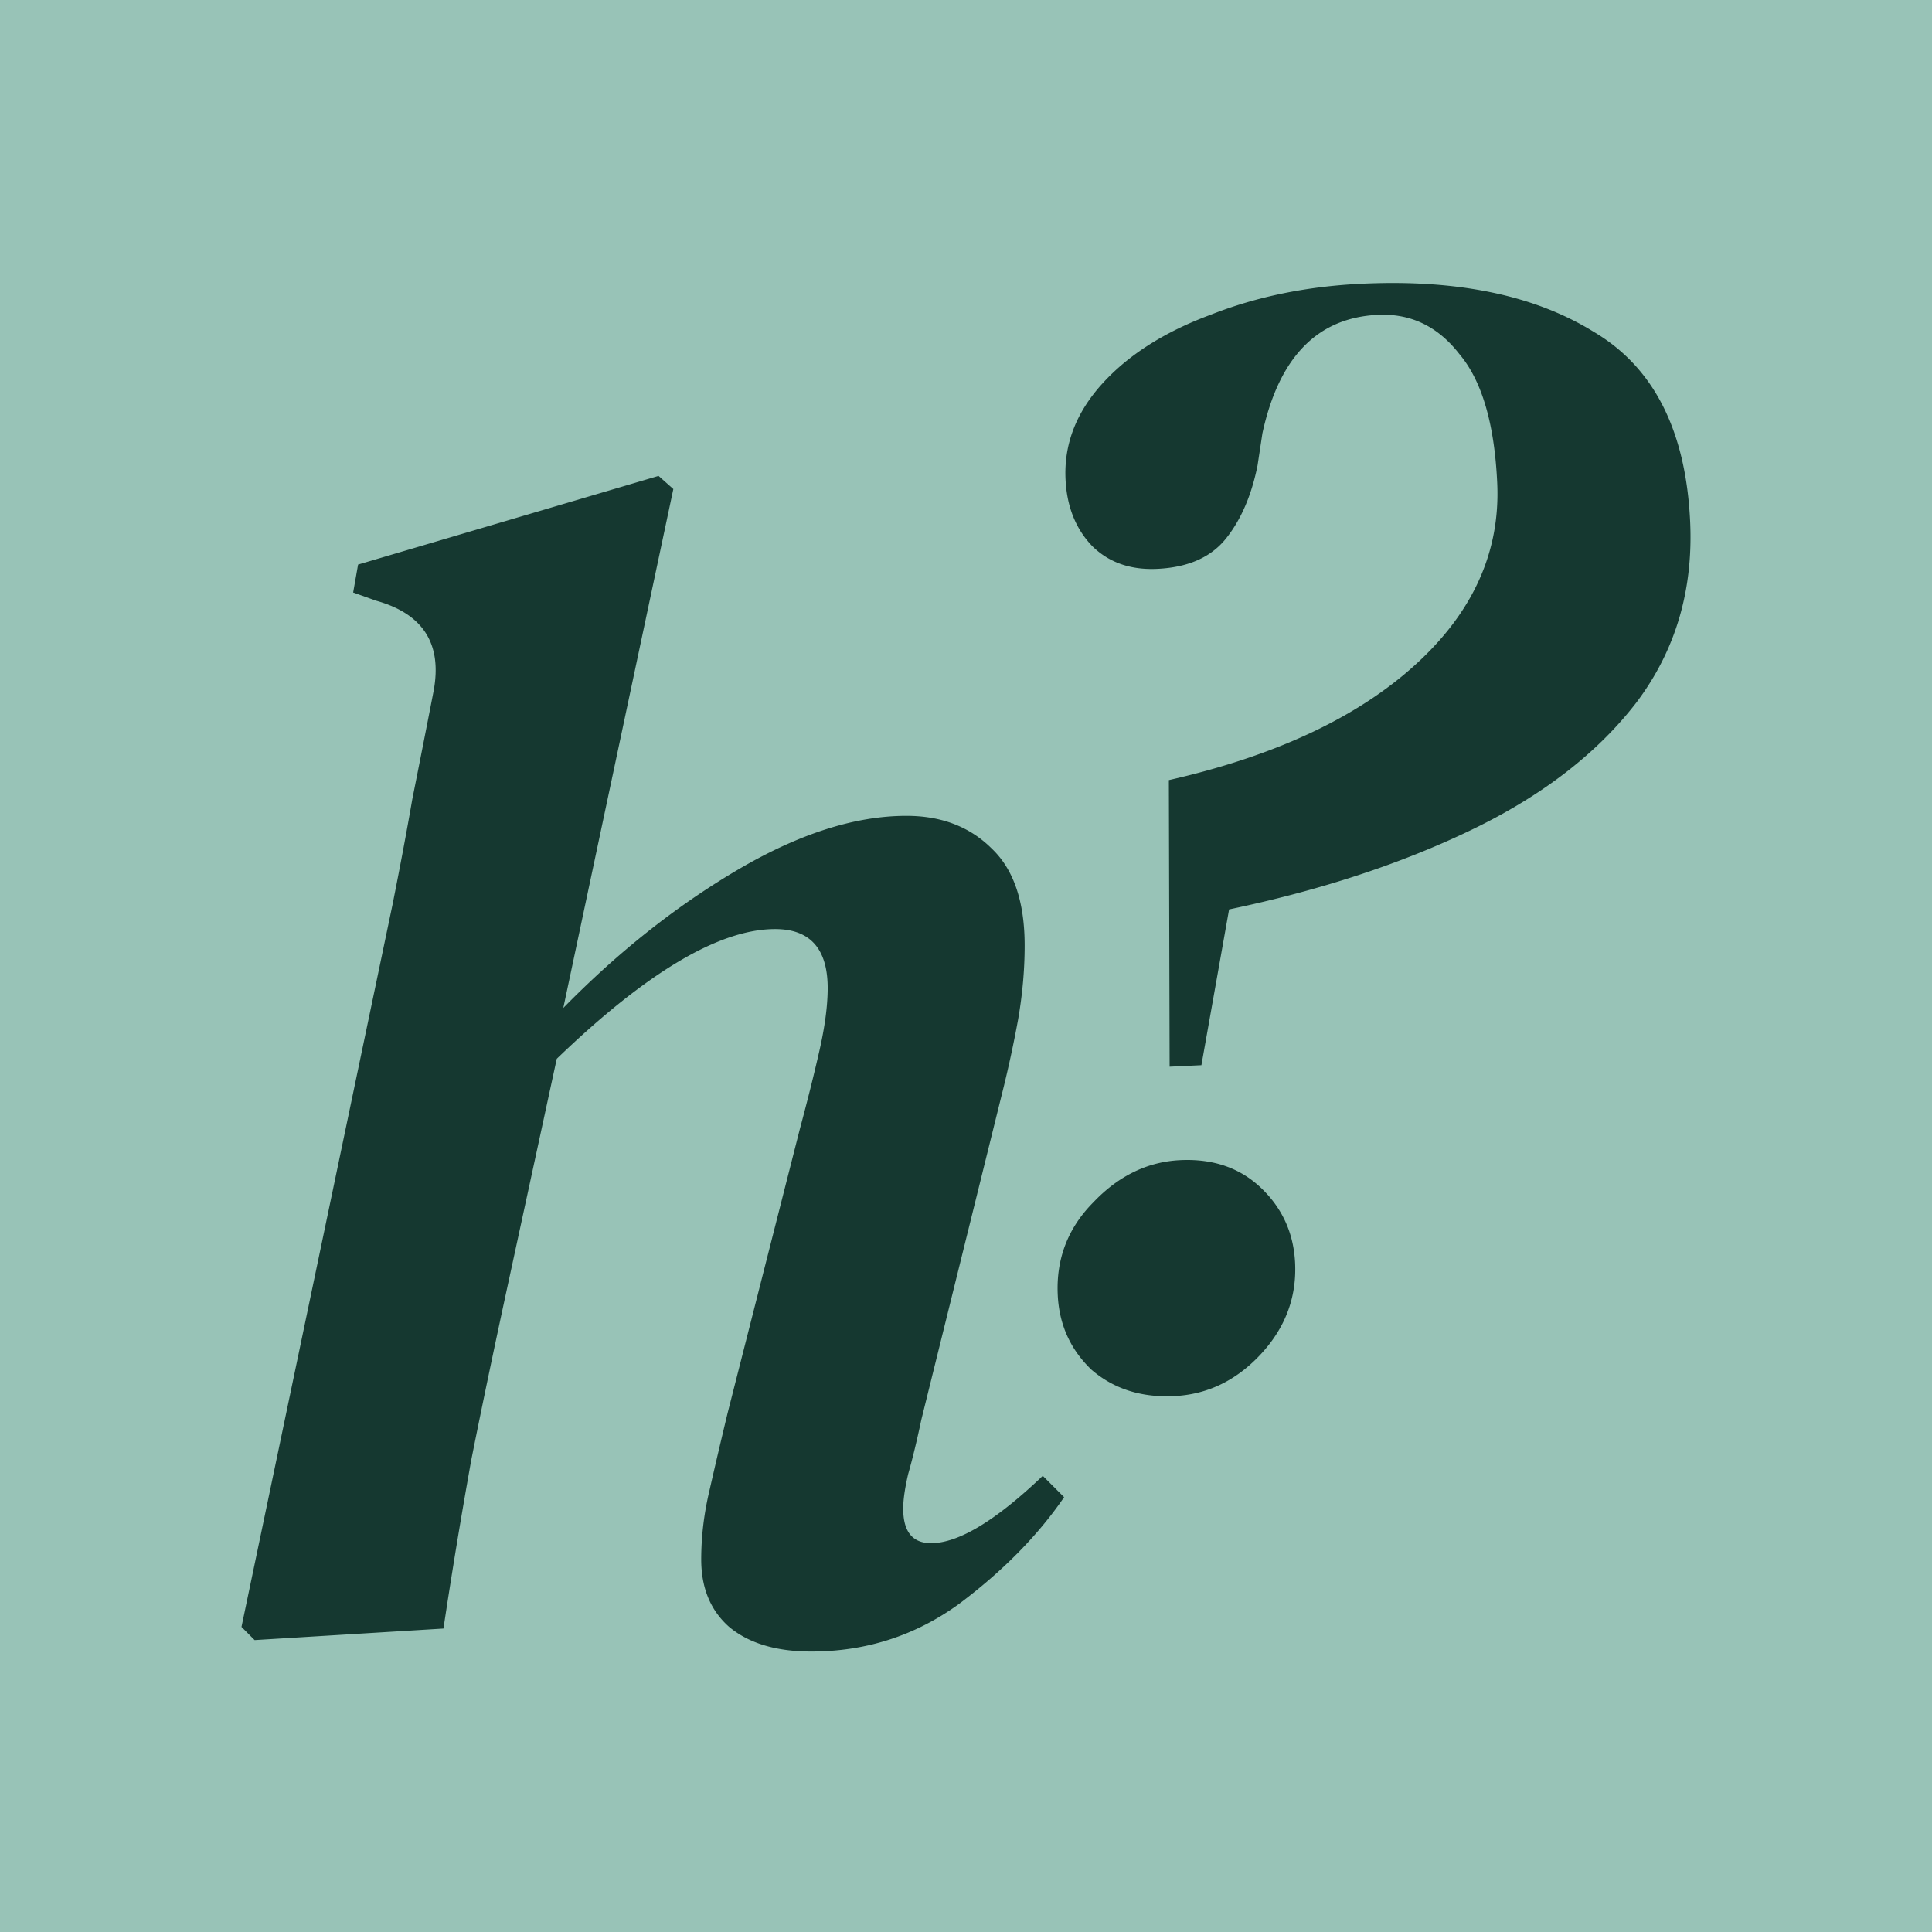 <svg xmlns="http://www.w3.org/2000/svg" width="64" height="64" fill="none"><g clip-path="url(#a)"><path fill="#98C3B7" d="M0 0h64v64H0z"/><path fill="#153830" d="M8.435 54.33 8 53.893l5.004-23.932q.38-1.904.653-3.48.358-1.795.707-3.59.435-2.34-1.904-2.992l-.761-.272.163-.925 9.953-2.937.49.435-3.645 17.19q2.719-2.774 5.765-4.569t5.602-1.795q1.74 0 2.829 1.088 1.087 1.034 1.087 3.209 0 1.197-.217 2.448a39 39 0 0 1-.544 2.502L30.518 47.04q-.218 1.033-.435 1.795-.164.707-.163 1.142 0 1.142.924 1.142 1.36 0 3.699-2.23l.707.707q-1.305 1.905-3.481 3.536-2.175 1.577-4.895 1.577-1.74 0-2.72-.816-.924-.816-.925-2.23 0-1.142.272-2.284.272-1.197.599-2.557l2.393-9.41q.38-1.413.652-2.61t.273-2.067q0-1.958-1.741-1.958-2.774 0-7.234 4.297l-1.577 7.288q-.708 3.264-1.251 5.983-.502 2.794-.925 5.603zm30.31-18.994-.025-9.494q5.271-1.198 8.155-3.813 2.883-2.614 2.722-6.036-.138-2.947-1.255-4.266-1.067-1.374-2.7-1.297-3 .14-3.823 3.925l-.161 1.063q-.3 1.49-1.047 2.423-.747.931-2.273 1.003-1.316.063-2.145-.742-.832-.858-.896-2.227-.082-1.736 1.222-3.17 1.304-1.432 3.585-2.278 2.28-.9 5.016-1.028 4.737-.222 7.67 1.591 2.985 1.758 3.198 6.285.16 3.42-1.776 5.991-1.938 2.518-5.445 4.213t-8.052 2.647l-.917 5.16zm.145 10.912q-1.632.076-2.732-.873-1.05-1.005-1.119-2.48-.084-1.789 1.175-3.062 1.256-1.324 2.888-1.402 1.632-.076 2.681.929t1.119 2.48q.081 1.736-1.175 3.061-1.206 1.27-2.837 1.347"/></g><defs><clipPath id="a"><path fill="#fff" d="M0 0h64v64H0z"/></clipPath></defs></svg>